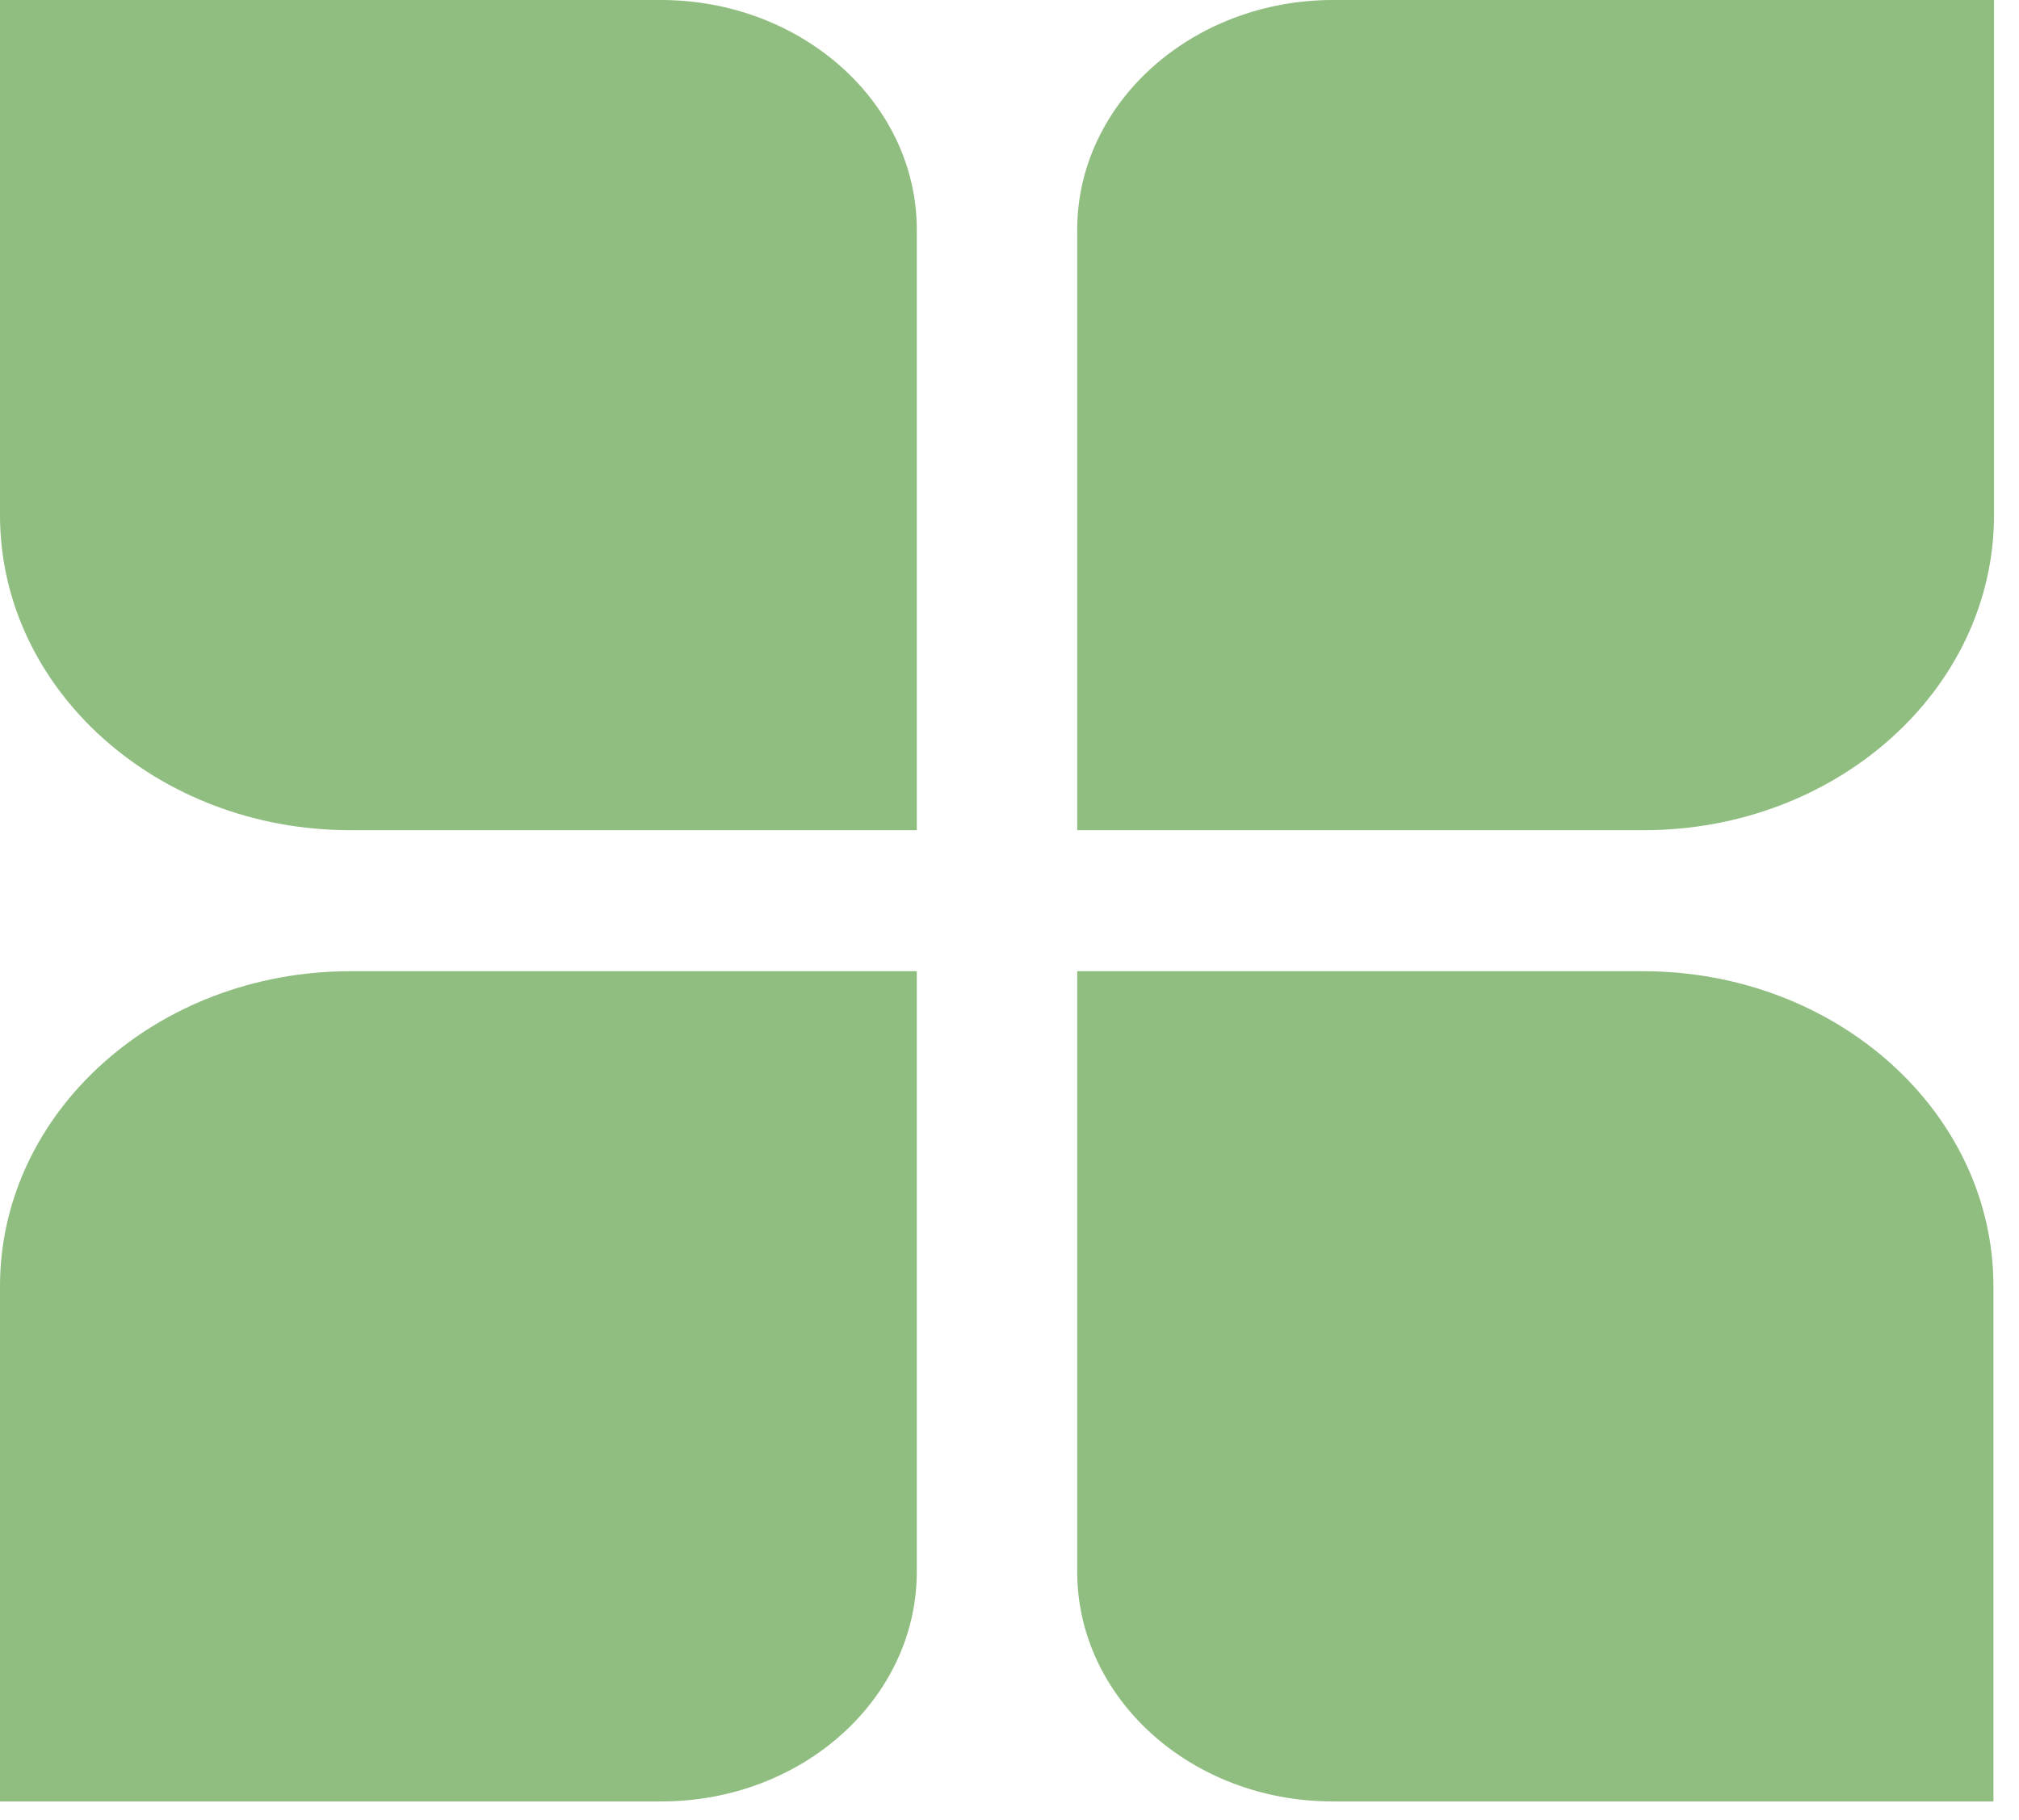 <svg xmlns="http://www.w3.org/2000/svg" width="71" height="64" viewBox="0 0 71 64" fill="none"><path d="M32.24 55.28C32.24 59.74 28.22 63.36 23.26 63.36H0V45.24C0 39.12 5.52 34.16 12.32 34.16H32.24V55.28ZM57.781 34.16C64.581 34.16 70.101 39.12 70.101 45.24V63.36H46.861C41.901 63.36 37.881 59.74 37.881 55.28V34.16H57.781ZM23.24 0C28.2 0 32.24 3.62 32.24 8.08V29.2H12.32C5.52 29.2 0 24.24 0 18.12V0H23.24ZM70.121 18.12C70.121 24.24 64.601 29.2 57.801 29.2H37.881V8.08C37.881 3.62 41.921 0 46.881 0H70.121V18.12Z" fill="#90BD80"></path></svg>